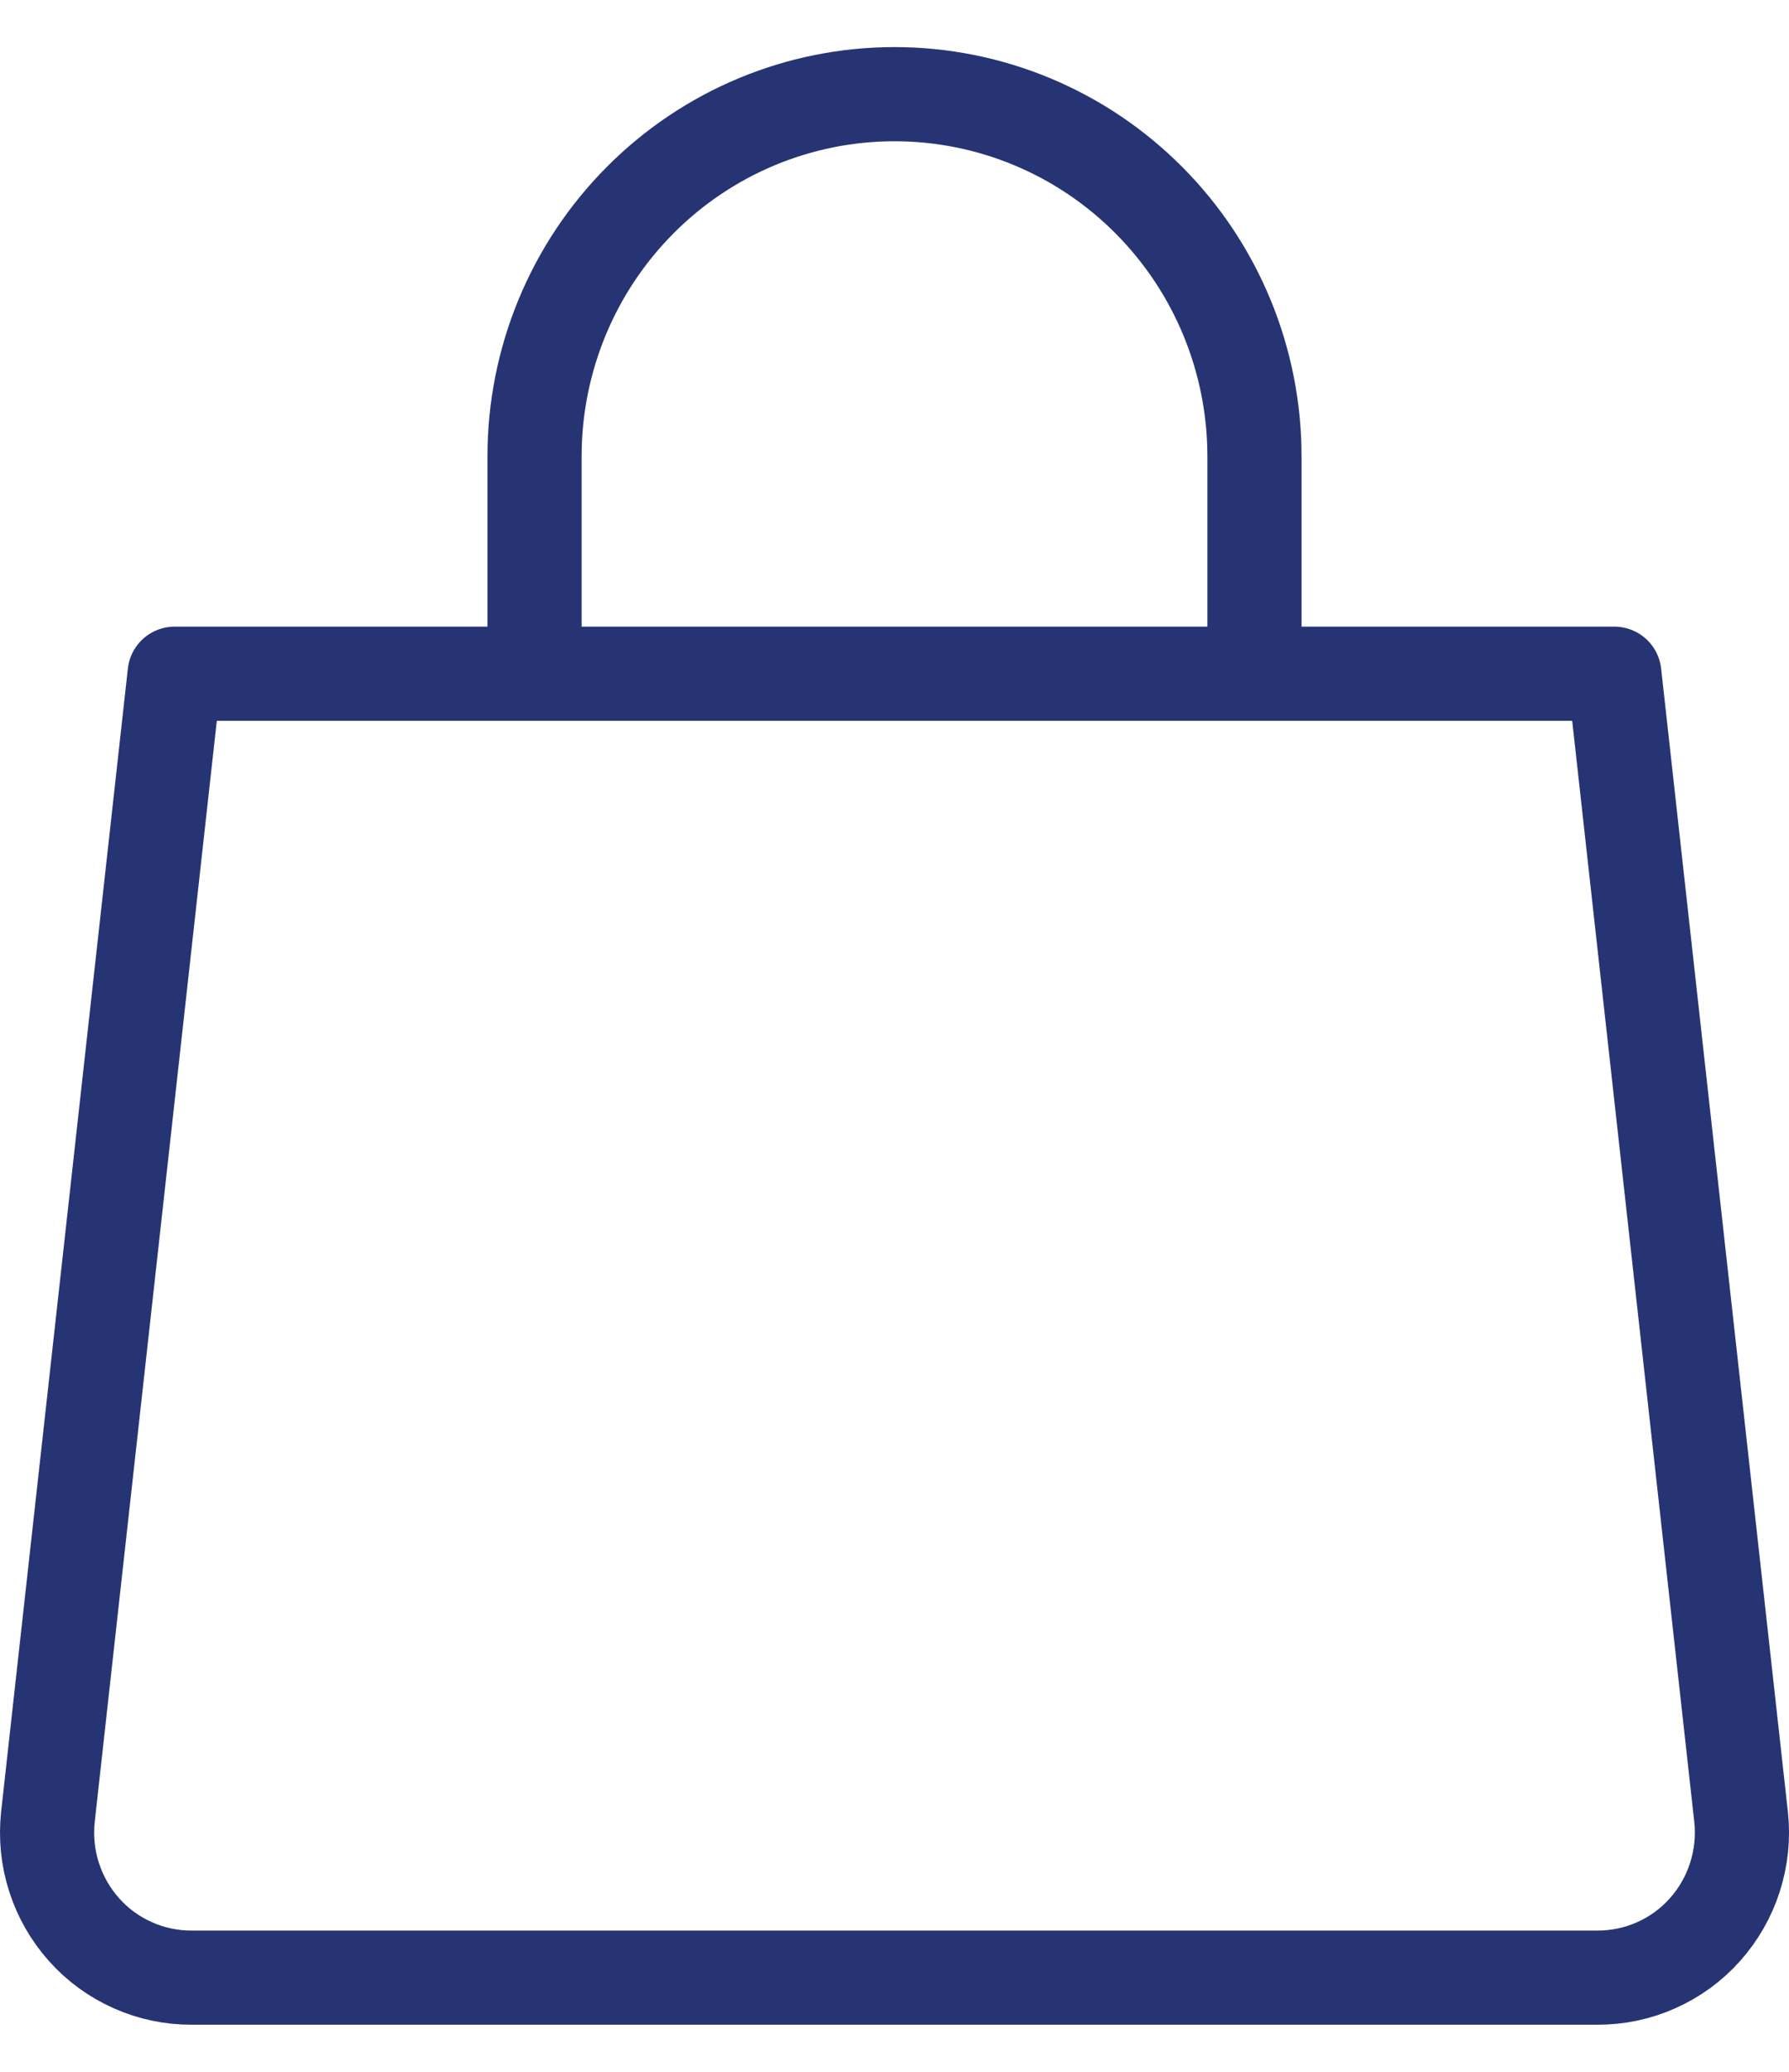 <svg width="19" height="22" viewBox="0 0 19 22" fill="none" xmlns="http://www.w3.org/2000/svg">
<path d="M5.677 7.154V4.846C5.677 3.826 6.08 2.848 6.797 2.127C7.514 1.405 8.486 1 9.5 1C10.514 1 11.486 1.405 12.203 2.127C12.92 2.848 13.323 3.826 13.323 4.846V7.154M18.491 19.292C18.515 19.508 18.492 19.727 18.426 19.933C18.36 20.14 18.251 20.33 18.107 20.491C17.963 20.653 17.786 20.781 17.588 20.869C17.391 20.957 17.177 21.001 16.962 21H2.038C1.823 21.001 1.609 20.957 1.412 20.869C1.214 20.781 1.037 20.653 0.893 20.491C0.749 20.33 0.64 20.14 0.574 19.933C0.507 19.727 0.486 19.508 0.509 19.292L1.855 7.154H17.145L18.491 19.292Z" stroke="#273473" stroke-linecap="round" stroke-linejoin="round"/>
</svg>
